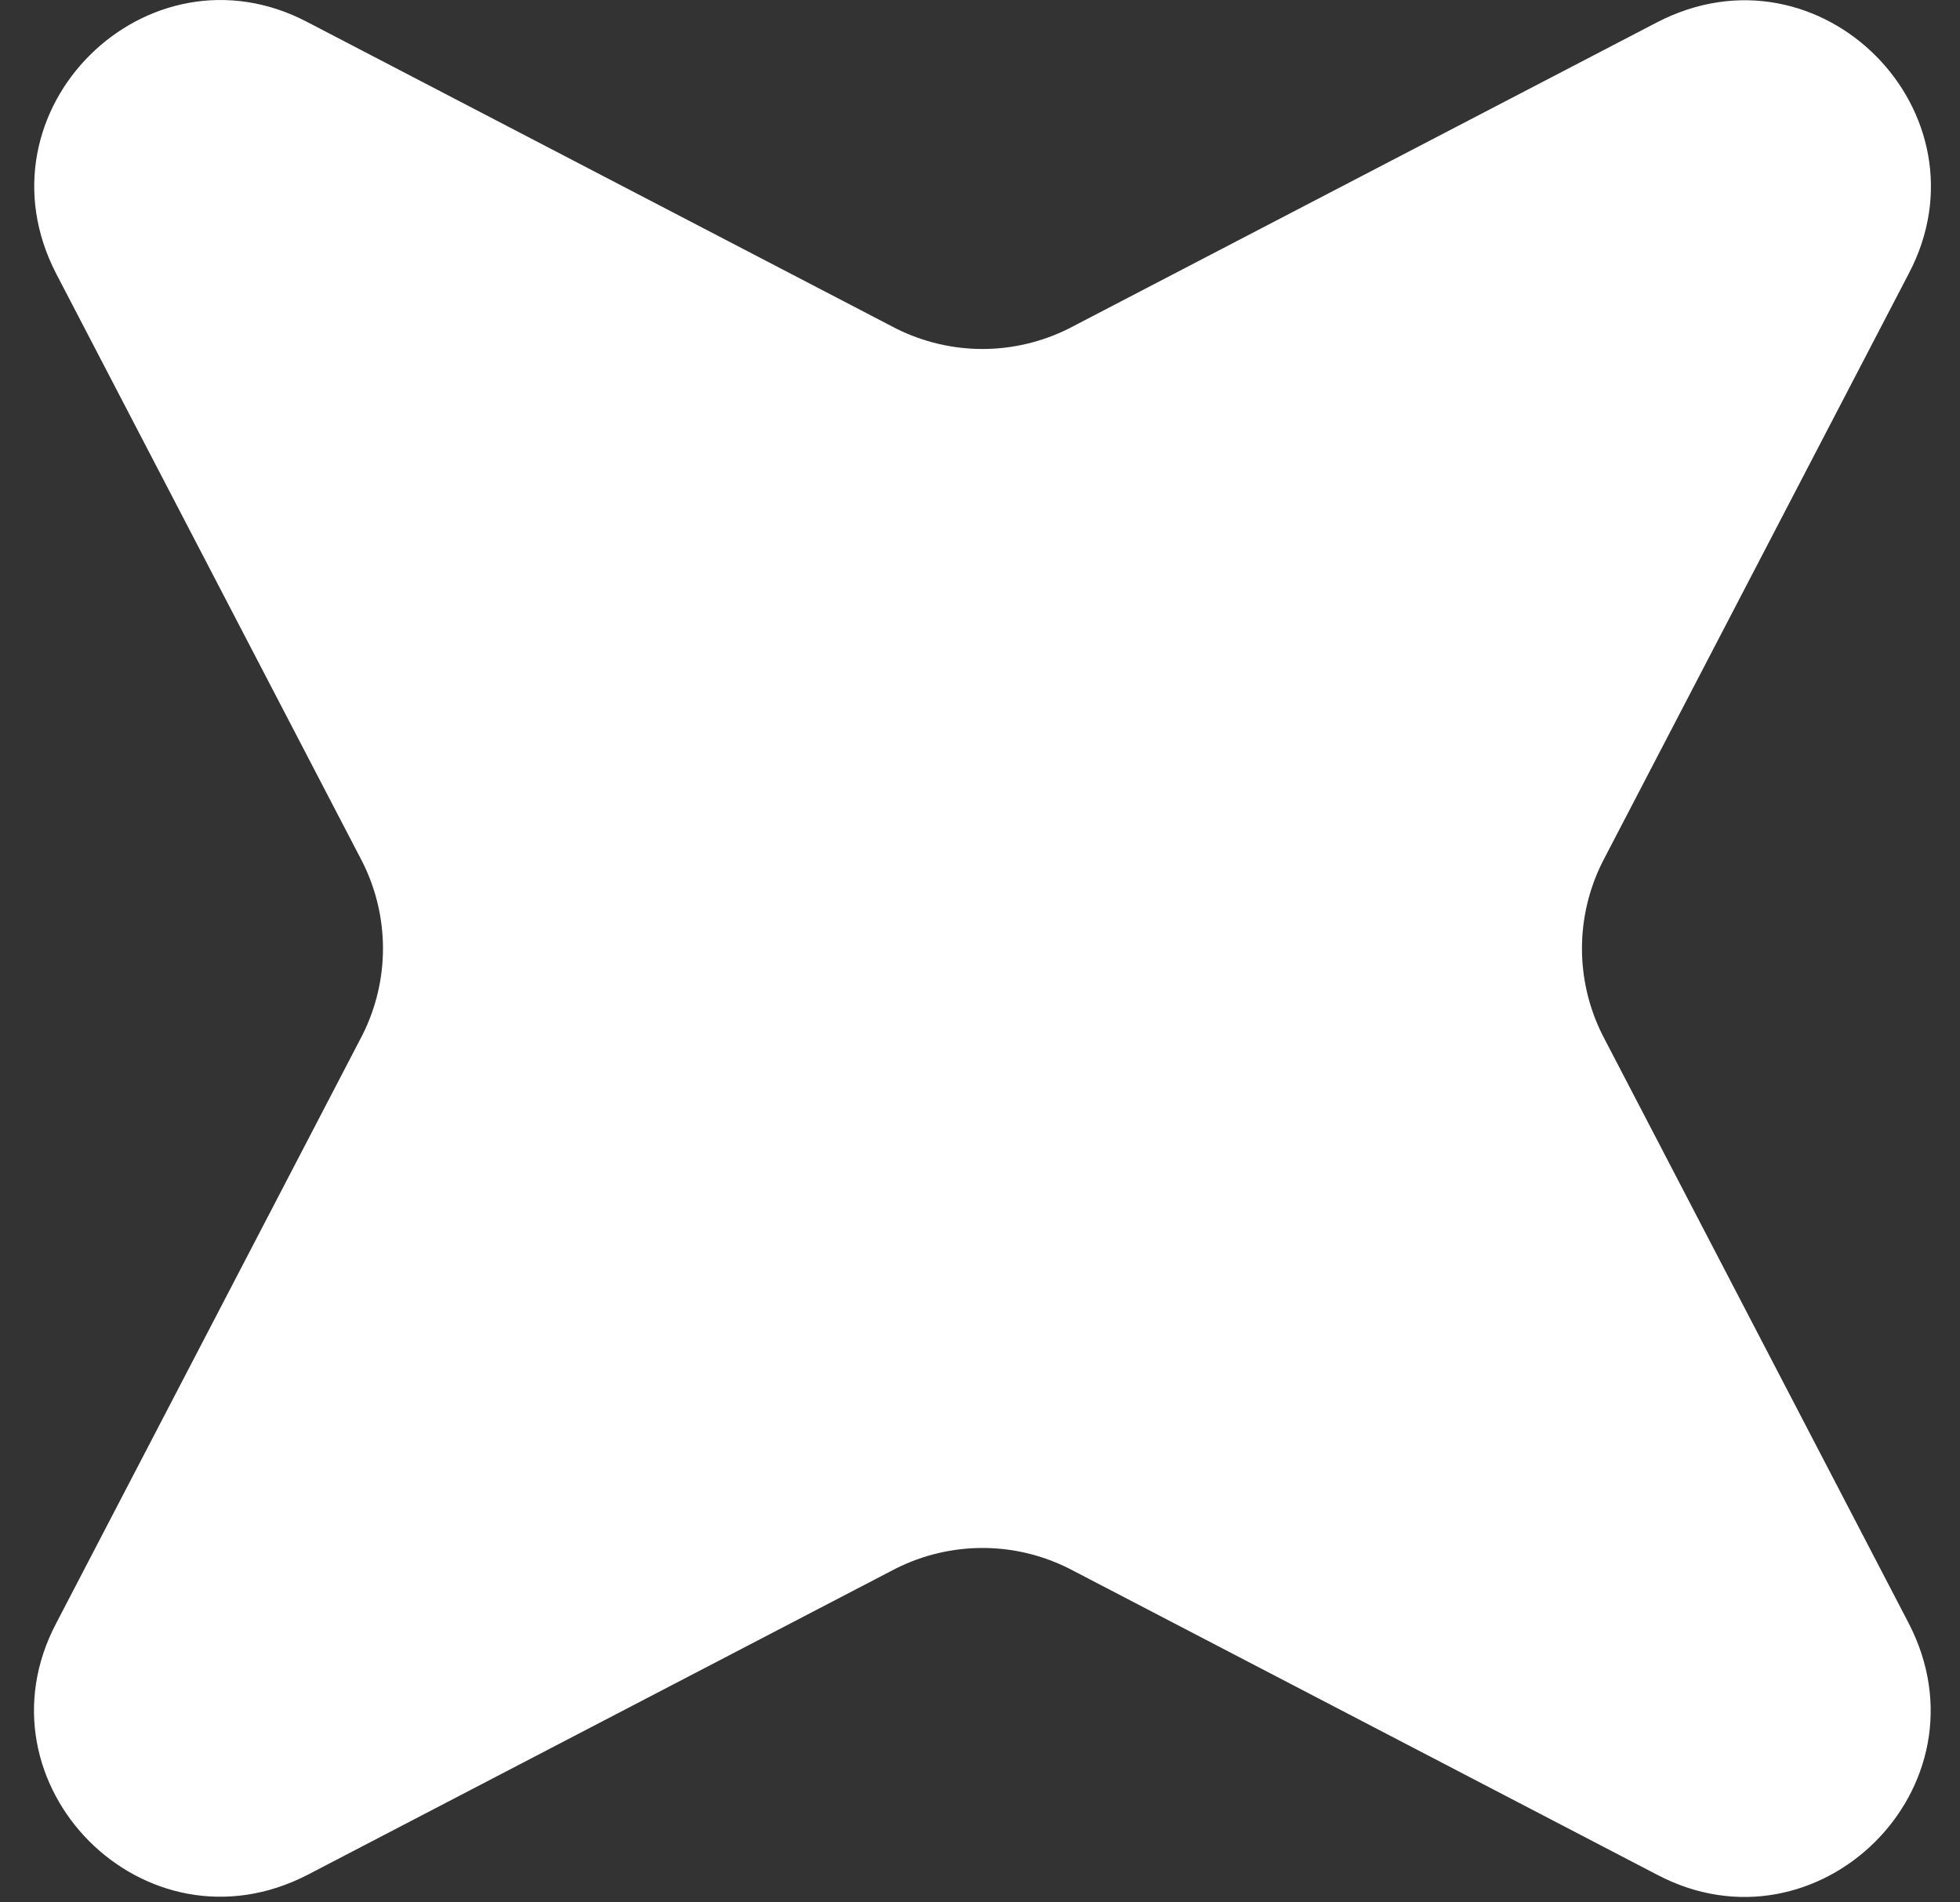 <svg width="34" height="33" viewBox="0 0 34 33" fill="none" xmlns="http://www.w3.org/2000/svg">
<rect x="0" y="0" width="34" height="33" fill="#333333" stroke="none"/>
<path d="M33.108 4.752L27.797 14.954C27.324 15.901 27.324 17.006 27.797 17.952L33.108 28.154C34.581 30.994 31.531 33.991 28.743 32.519L18.541 27.207C17.595 26.734 16.491 26.734 15.544 27.207L5.342 32.519C2.502 33.991 -0.495 30.941 0.977 28.154L6.288 17.952C6.762 17.006 6.762 15.901 6.288 14.954L0.977 4.752C-0.495 1.913 2.555 -1.085 5.342 0.388L15.544 5.699C16.491 6.172 17.595 6.172 18.541 5.699L28.743 0.388C31.583 -1.085 34.581 1.965 33.108 4.752Z" fill="white"/>
</svg>
